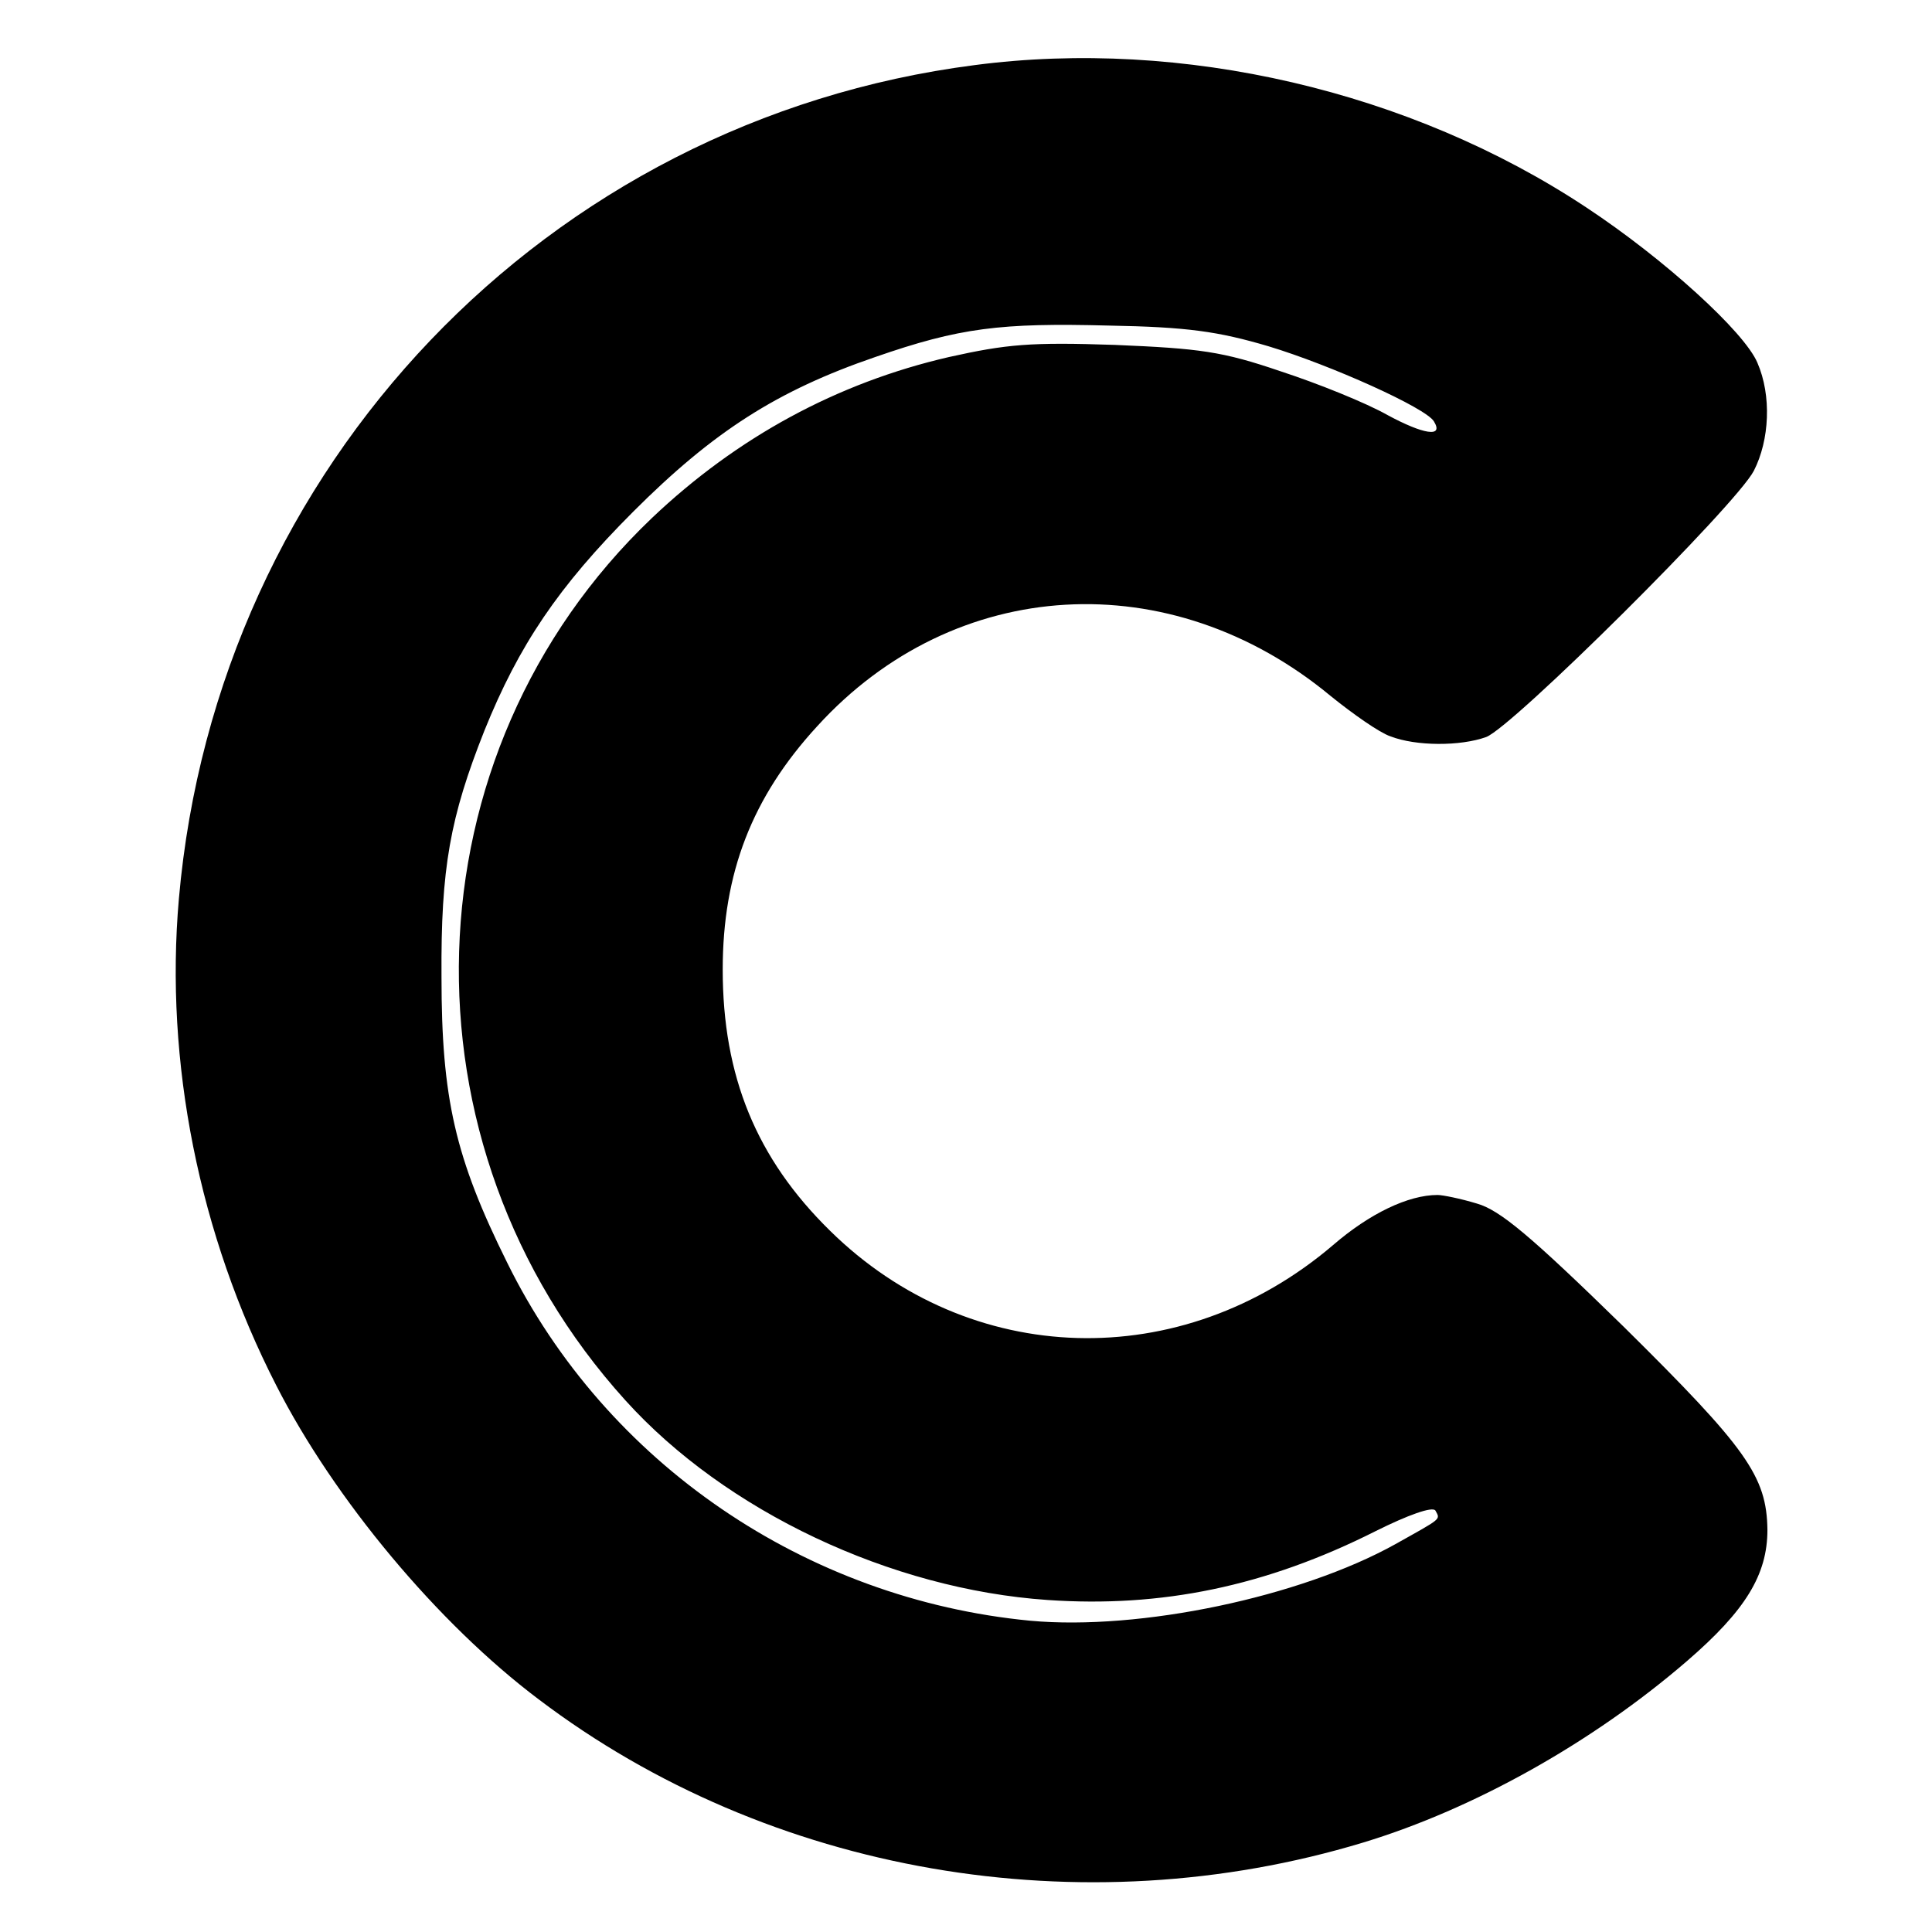 <?xml version="1.0" standalone="no"?>
<!DOCTYPE svg PUBLIC "-//W3C//DTD SVG 20010904//EN"
 "http://www.w3.org/TR/2001/REC-SVG-20010904/DTD/svg10.dtd">
<svg version="1.0" xmlns="http://www.w3.org/2000/svg"
 width="270pt" height="270pt" viewBox="0 0 270 270"
 preserveAspectRatio="xMidYMid meet">
<g transform="translate(0,270) scale(0.1,-0.1)"
fill="#000000" stroke="none">
<path d="M1362 2609 c-598 -77 -1059 -560 -1112 -1165 -20 -228 28 -469 136
-680 81 -159 226 -333 367 -439 322 -244 759 -319 1152 -200 155 47 321 140
453 254 81 70 112 120 112 183 -1 75 -29 114 -201 284 -130 127 -173 163 -205
172 -23 7 -48 12 -55 12 -41 0 -95 -26 -146 -70 -212 -181 -508 -172 -703 20
-103 101 -150 216 -150 365 0 135 41 241 132 340 192 211 494 228 718 42 31
-25 68 -51 83 -56 36 -14 98 -14 134 -1 37 14 349 324 374 372 22 43 25 105 5
151 -18 43 -130 145 -239 217 -246 163 -565 237 -855 199z m411 -393 c86 -26
220 -86 231 -105 14 -23 -15 -18 -65 9 -30 17 -97 44 -149 61 -82 28 -113 32
-232 37 -118 4 -151 1 -232 -17 -156 -36 -296 -112 -415 -225 -345 -329 -361
-875 -37 -1233 140 -155 371 -264 590 -279 159 -11 305 19 458 96 46 23 80 35
84 29 7 -13 10 -10 -56 -47 -133 -74 -357 -121 -510 -107 -314 30 -593 220
-731 500 -73 147 -92 230 -92 400 -1 152 12 223 60 344 48 119 103 201 208
306 112 112 201 169 338 216 118 41 175 48 327 44 109 -2 152 -8 223 -29z"/>
</g>
</svg>
